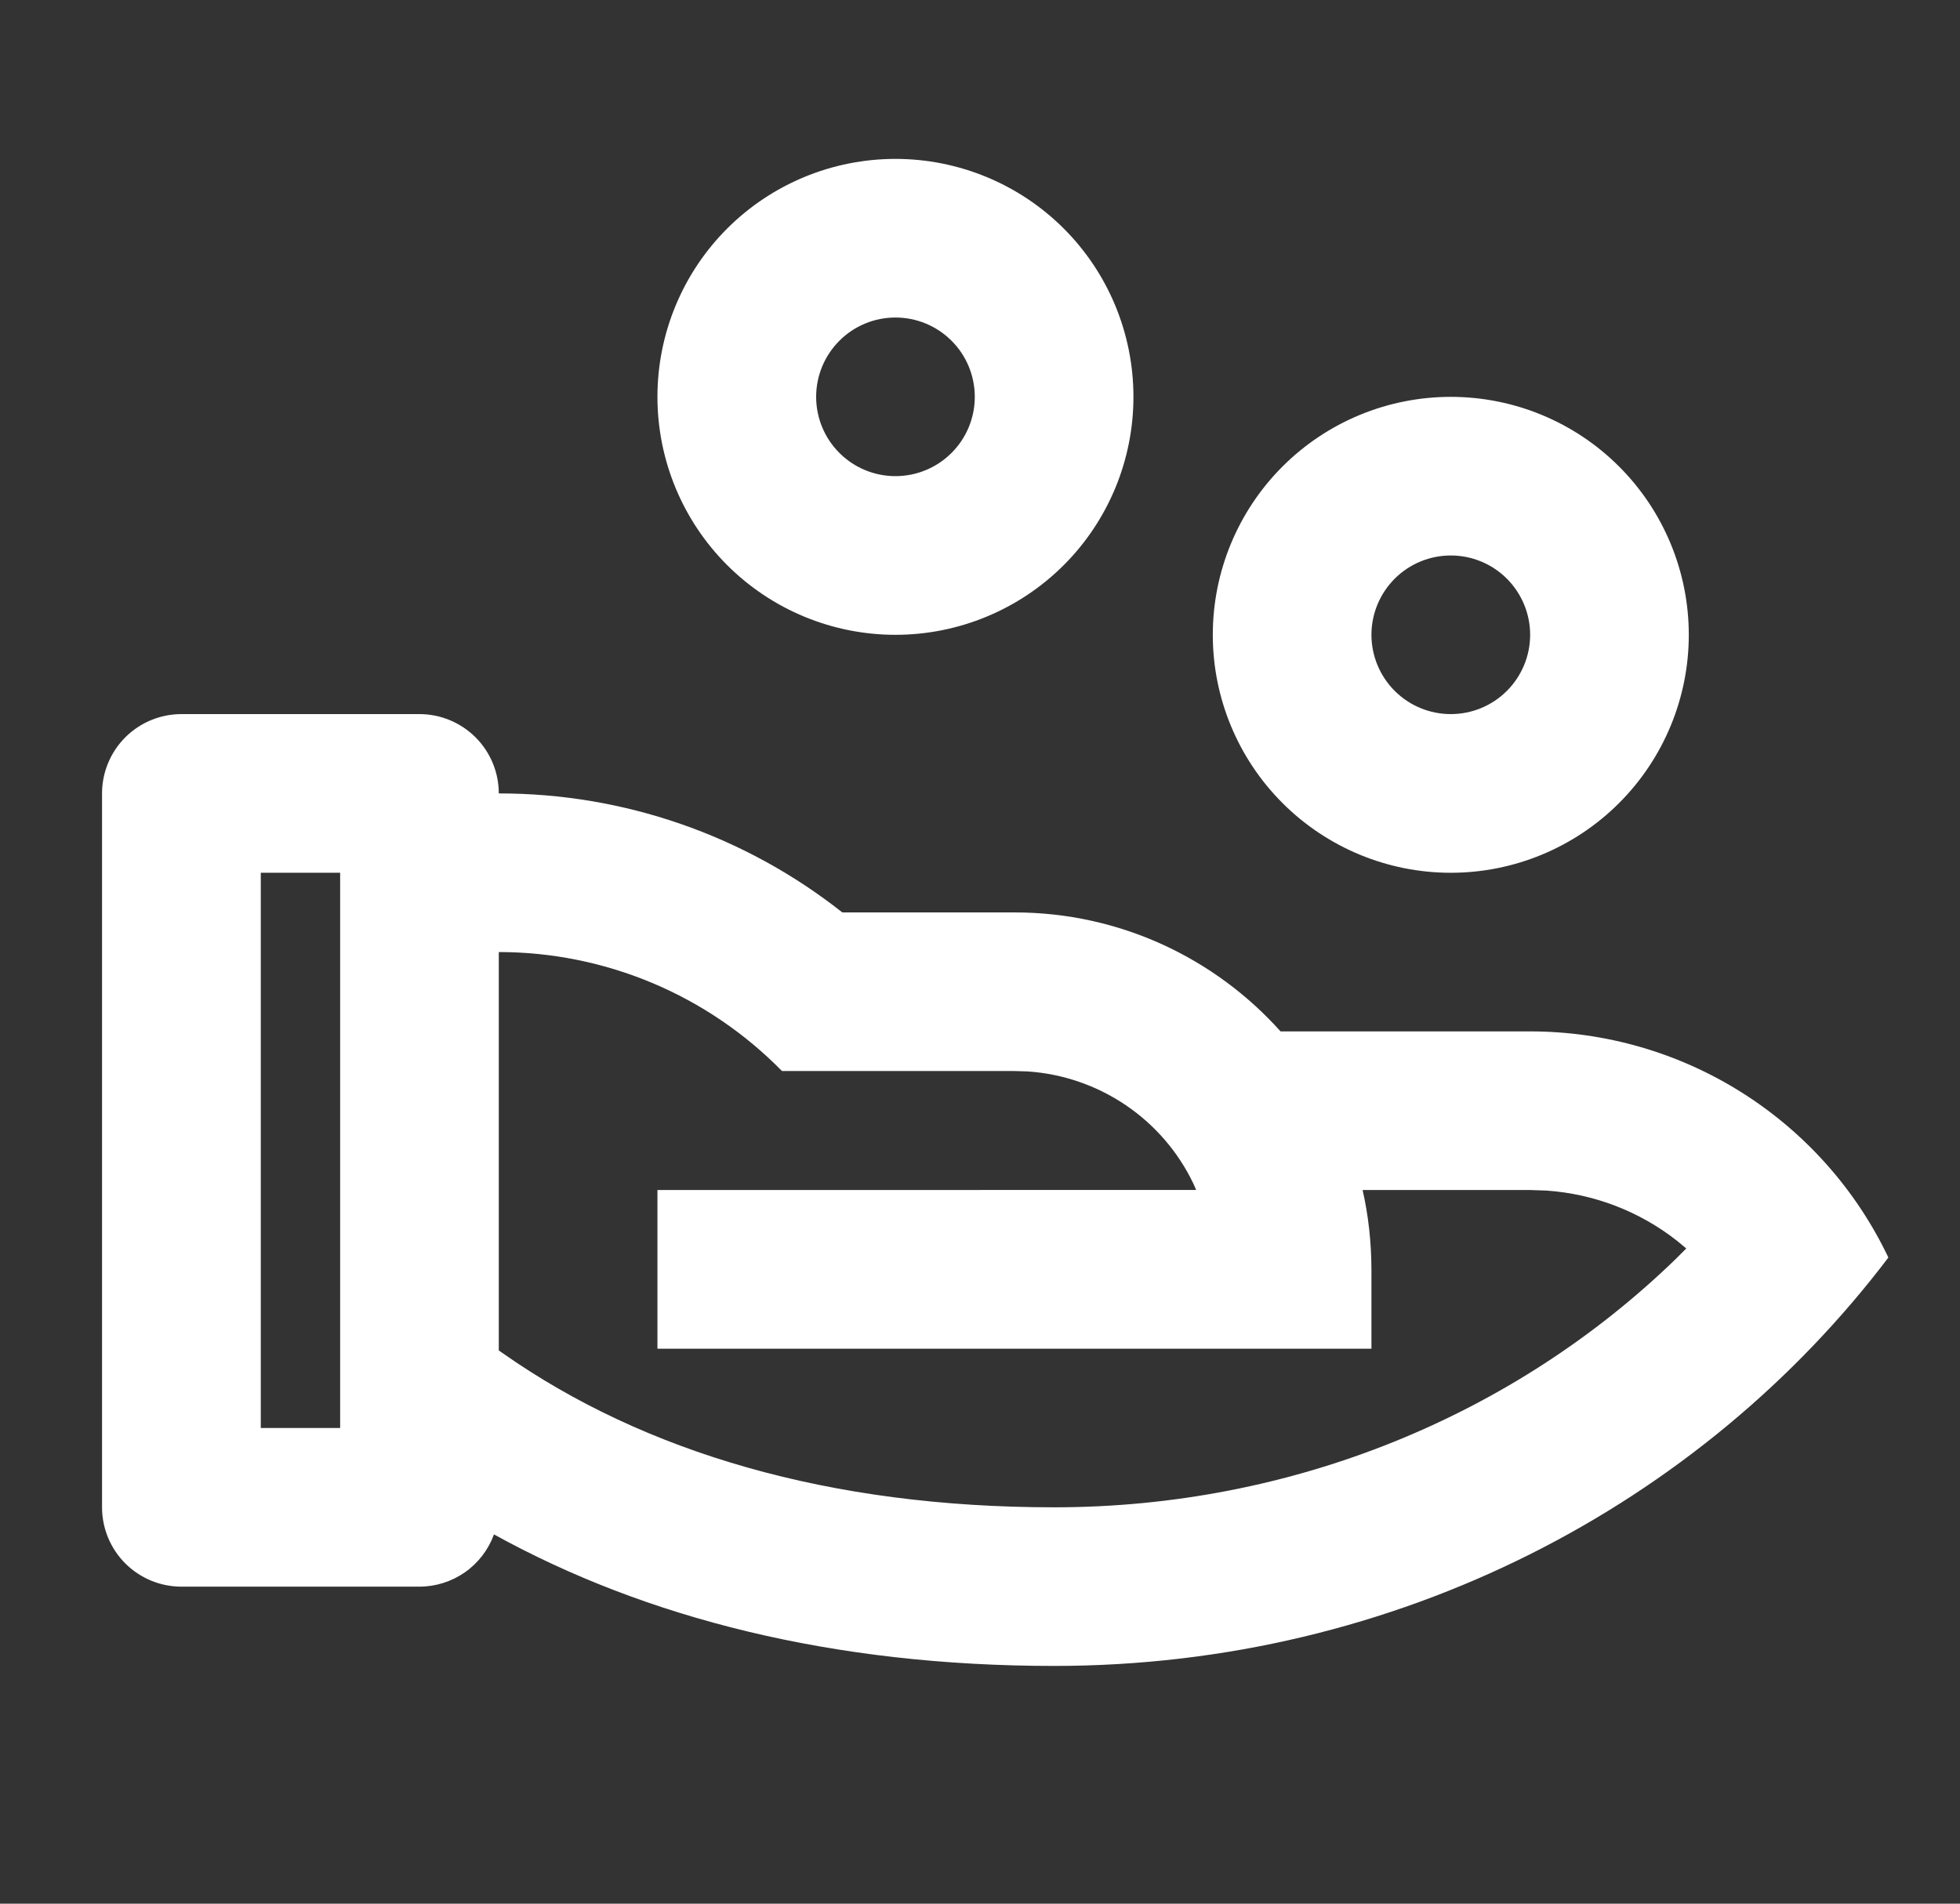 <svg width="35" height="34" viewBox="0 0 35 34" fill="none" xmlns="http://www.w3.org/2000/svg">
<rect x="0" y="0" width="35" height="34" fill="#333333" stroke="none"/>
<path d="M7.49 12.754C7.866 12.754 8.226 12.904 8.492 13.169C8.758 13.435 8.907 13.795 8.907 14.171C11.133 14.168 13.294 14.916 15.041 16.296H18.115C20.002 16.296 21.7 17.118 22.867 18.421H27.324C28.663 18.421 29.975 18.8 31.107 19.515C32.239 20.23 33.146 21.251 33.721 22.46C30.371 26.88 24.947 29.754 18.824 29.754C14.871 29.754 11.528 28.9 8.821 27.405C8.721 27.679 8.54 27.915 8.302 28.082C8.064 28.248 7.78 28.338 7.489 28.338H3.239C2.863 28.338 2.503 28.188 2.237 27.923C1.972 27.657 1.822 27.297 1.822 26.921V14.171C1.822 13.795 1.972 13.435 2.237 13.169C2.503 12.904 2.863 12.754 3.239 12.754H7.49ZM8.907 17.004V24.119L8.971 24.164C11.512 25.949 14.826 26.921 18.824 26.921C23.079 26.921 27.038 25.283 29.923 22.487L30.112 22.298L29.942 22.157C29.273 21.633 28.462 21.322 27.614 21.264L27.324 21.254H24.332C24.436 21.71 24.488 22.183 24.49 22.671V24.088H11.74V21.254L21.36 21.253L21.311 21.141C21.04 20.574 20.622 20.089 20.101 19.737C19.58 19.385 18.975 19.177 18.348 19.136L18.115 19.129H13.964C13.305 18.457 12.518 17.922 11.65 17.557C10.781 17.192 9.849 17.004 8.907 17.004ZM6.074 15.588H4.657V25.504H6.074V15.588ZM25.907 7.088C27.034 7.088 28.115 7.535 28.912 8.332C29.709 9.129 30.157 10.21 30.157 11.338C30.157 12.465 29.709 13.546 28.912 14.343C28.115 15.14 27.034 15.588 25.907 15.588C24.78 15.588 23.699 15.14 22.902 14.343C22.105 13.546 21.657 12.465 21.657 11.338C21.657 10.21 22.105 9.129 22.902 8.332C23.699 7.535 24.78 7.088 25.907 7.088ZM25.907 9.921C25.531 9.921 25.171 10.07 24.905 10.336C24.64 10.602 24.49 10.962 24.49 11.338C24.49 11.713 24.64 12.074 24.905 12.339C25.171 12.605 25.531 12.754 25.907 12.754C26.283 12.754 26.643 12.605 26.909 12.339C27.174 12.074 27.324 11.713 27.324 11.338C27.324 10.962 27.174 10.602 26.909 10.336C26.643 10.07 26.283 9.921 25.907 9.921ZM15.99 2.838C17.117 2.838 18.198 3.285 18.996 4.082C19.793 4.879 20.24 5.96 20.24 7.088C20.24 8.215 19.793 9.296 18.996 10.093C18.198 10.89 17.117 11.338 15.99 11.338C14.863 11.338 13.782 10.89 12.985 10.093C12.188 9.296 11.74 8.215 11.74 7.088C11.74 5.96 12.188 4.879 12.985 4.082C13.782 3.285 14.863 2.838 15.99 2.838ZM15.99 5.671C15.615 5.671 15.254 5.82 14.989 6.086C14.723 6.352 14.574 6.712 14.574 7.088C14.574 7.463 14.723 7.824 14.989 8.089C15.254 8.355 15.615 8.504 15.99 8.504C16.366 8.504 16.726 8.355 16.992 8.089C17.258 7.824 17.407 7.463 17.407 7.088C17.407 6.712 17.258 6.352 16.992 6.086C16.726 5.82 16.366 5.671 15.99 5.671Z" fill="white"/>
</svg>
